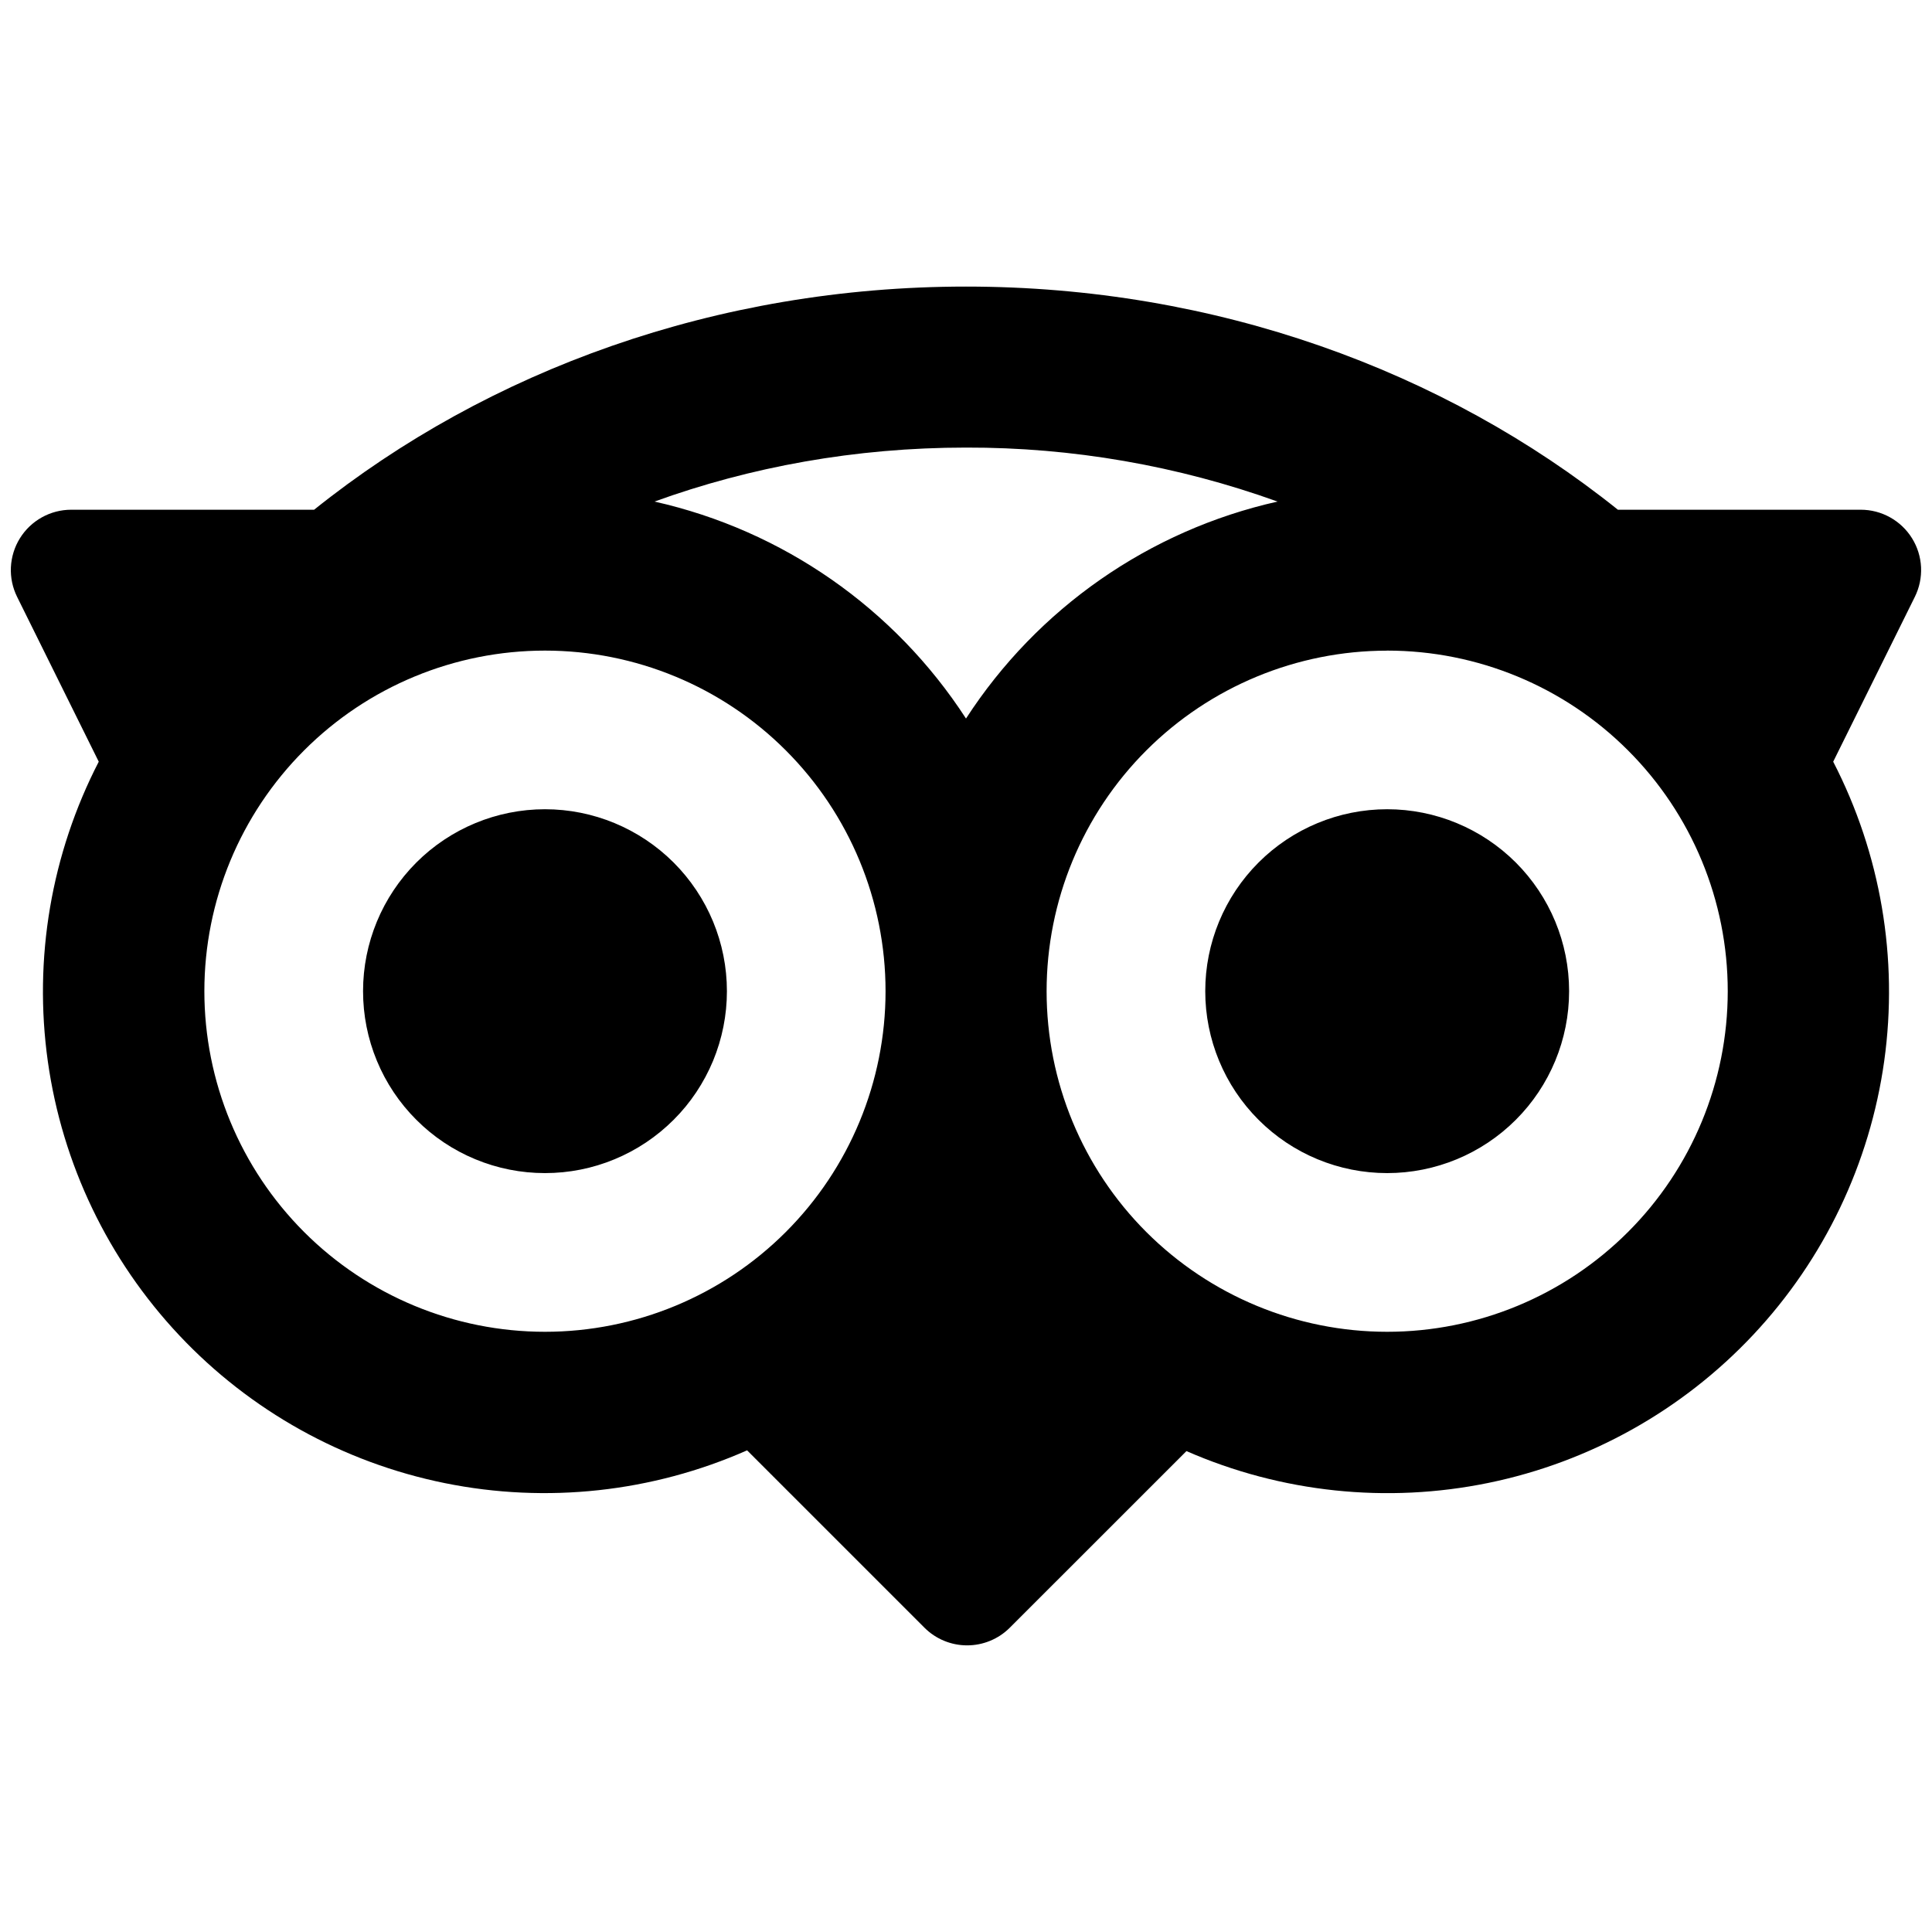 <svg width="36" height="36" viewBox="0 0 36 36" fill="none" xmlns="http://www.w3.org/2000/svg">
<path fill-rule="evenodd" clip-rule="evenodd" d="M18 8.34C15.937 8.34 13.98 8.7 12.195 9.346C14.584 9.882 16.668 11.334 18 13.389C19.331 11.334 21.415 9.882 23.805 9.346C21.943 8.676 19.978 8.335 18 8.34ZM18.816 30.33L22.108 27.039C23.877 27.813 25.842 28.02 27.733 27.632C29.624 27.244 31.349 26.279 32.67 24.871C33.991 23.463 34.843 21.681 35.11 19.768C35.376 17.856 35.044 15.909 34.159 14.193L35.68 11.122C35.765 10.951 35.805 10.761 35.796 10.569C35.787 10.378 35.729 10.192 35.628 10.03C35.527 9.867 35.386 9.733 35.219 9.64C35.052 9.547 34.864 9.498 34.672 9.498H30.147C26.904 6.9 22.641 5.34 18 5.34C13.359 5.34 9.096 6.9 5.853 9.498H1.327C1.136 9.498 0.947 9.547 0.78 9.64C0.613 9.733 0.472 9.867 0.371 10.03C0.27 10.192 0.213 10.378 0.203 10.569C0.194 10.761 0.234 10.951 0.319 11.122L1.84 14.193C0.954 15.911 0.622 17.862 0.891 19.776C1.16 21.691 2.016 23.475 3.341 24.883C4.666 26.291 6.396 27.253 8.29 27.636C10.185 28.02 12.153 27.806 13.921 27.025L17.226 30.33C17.437 30.541 17.723 30.659 18.021 30.659C18.319 30.659 18.605 30.541 18.816 30.33ZM10.155 12.123C11.838 12.123 13.452 12.791 14.642 13.982C15.832 15.172 16.501 16.786 16.501 18.469C16.501 20.152 15.832 21.767 14.642 22.957C13.452 24.147 11.838 24.816 10.155 24.816C8.471 24.816 6.857 24.147 5.667 22.957C4.477 21.767 3.808 20.152 3.808 18.469C3.808 16.786 4.477 15.172 5.667 13.982C6.857 12.791 8.471 12.123 10.155 12.123ZM13.545 18.469C13.545 18.915 13.457 19.355 13.287 19.767C13.116 20.178 12.867 20.552 12.552 20.866C12.237 21.181 11.863 21.431 11.452 21.601C11.041 21.772 10.6 21.859 10.155 21.859C9.709 21.859 9.269 21.772 8.857 21.601C8.446 21.431 8.072 21.181 7.758 20.866C7.443 20.552 7.193 20.178 7.023 19.767C6.852 19.355 6.765 18.915 6.765 18.469C6.765 17.57 7.122 16.708 7.758 16.072C8.393 15.437 9.256 15.079 10.155 15.079C11.054 15.079 11.916 15.437 12.552 16.072C13.188 16.708 13.545 17.57 13.545 18.469ZM25.848 12.124C24.165 12.124 22.551 12.793 21.36 13.983C20.17 15.173 19.502 16.787 19.502 18.47C19.502 20.153 20.17 21.767 21.36 22.957C22.551 24.147 24.165 24.816 25.848 24.816C27.531 24.816 29.145 24.147 30.335 22.957C31.526 21.767 32.194 20.152 32.194 18.469C32.194 16.786 31.526 15.172 30.335 13.982C29.145 12.791 27.531 12.123 25.848 12.123V12.124ZM29.238 18.469C29.238 19.368 28.881 20.231 28.245 20.866C27.609 21.502 26.747 21.859 25.848 21.859C24.948 21.859 24.086 21.502 23.451 20.866C22.815 20.231 22.458 19.368 22.458 18.469C22.458 17.57 22.815 16.708 23.451 16.072C24.086 15.437 24.948 15.079 25.848 15.079C26.747 15.079 27.609 15.437 28.245 16.072C28.881 16.708 29.238 17.57 29.238 18.469Z" fill="black"/>
</svg>
